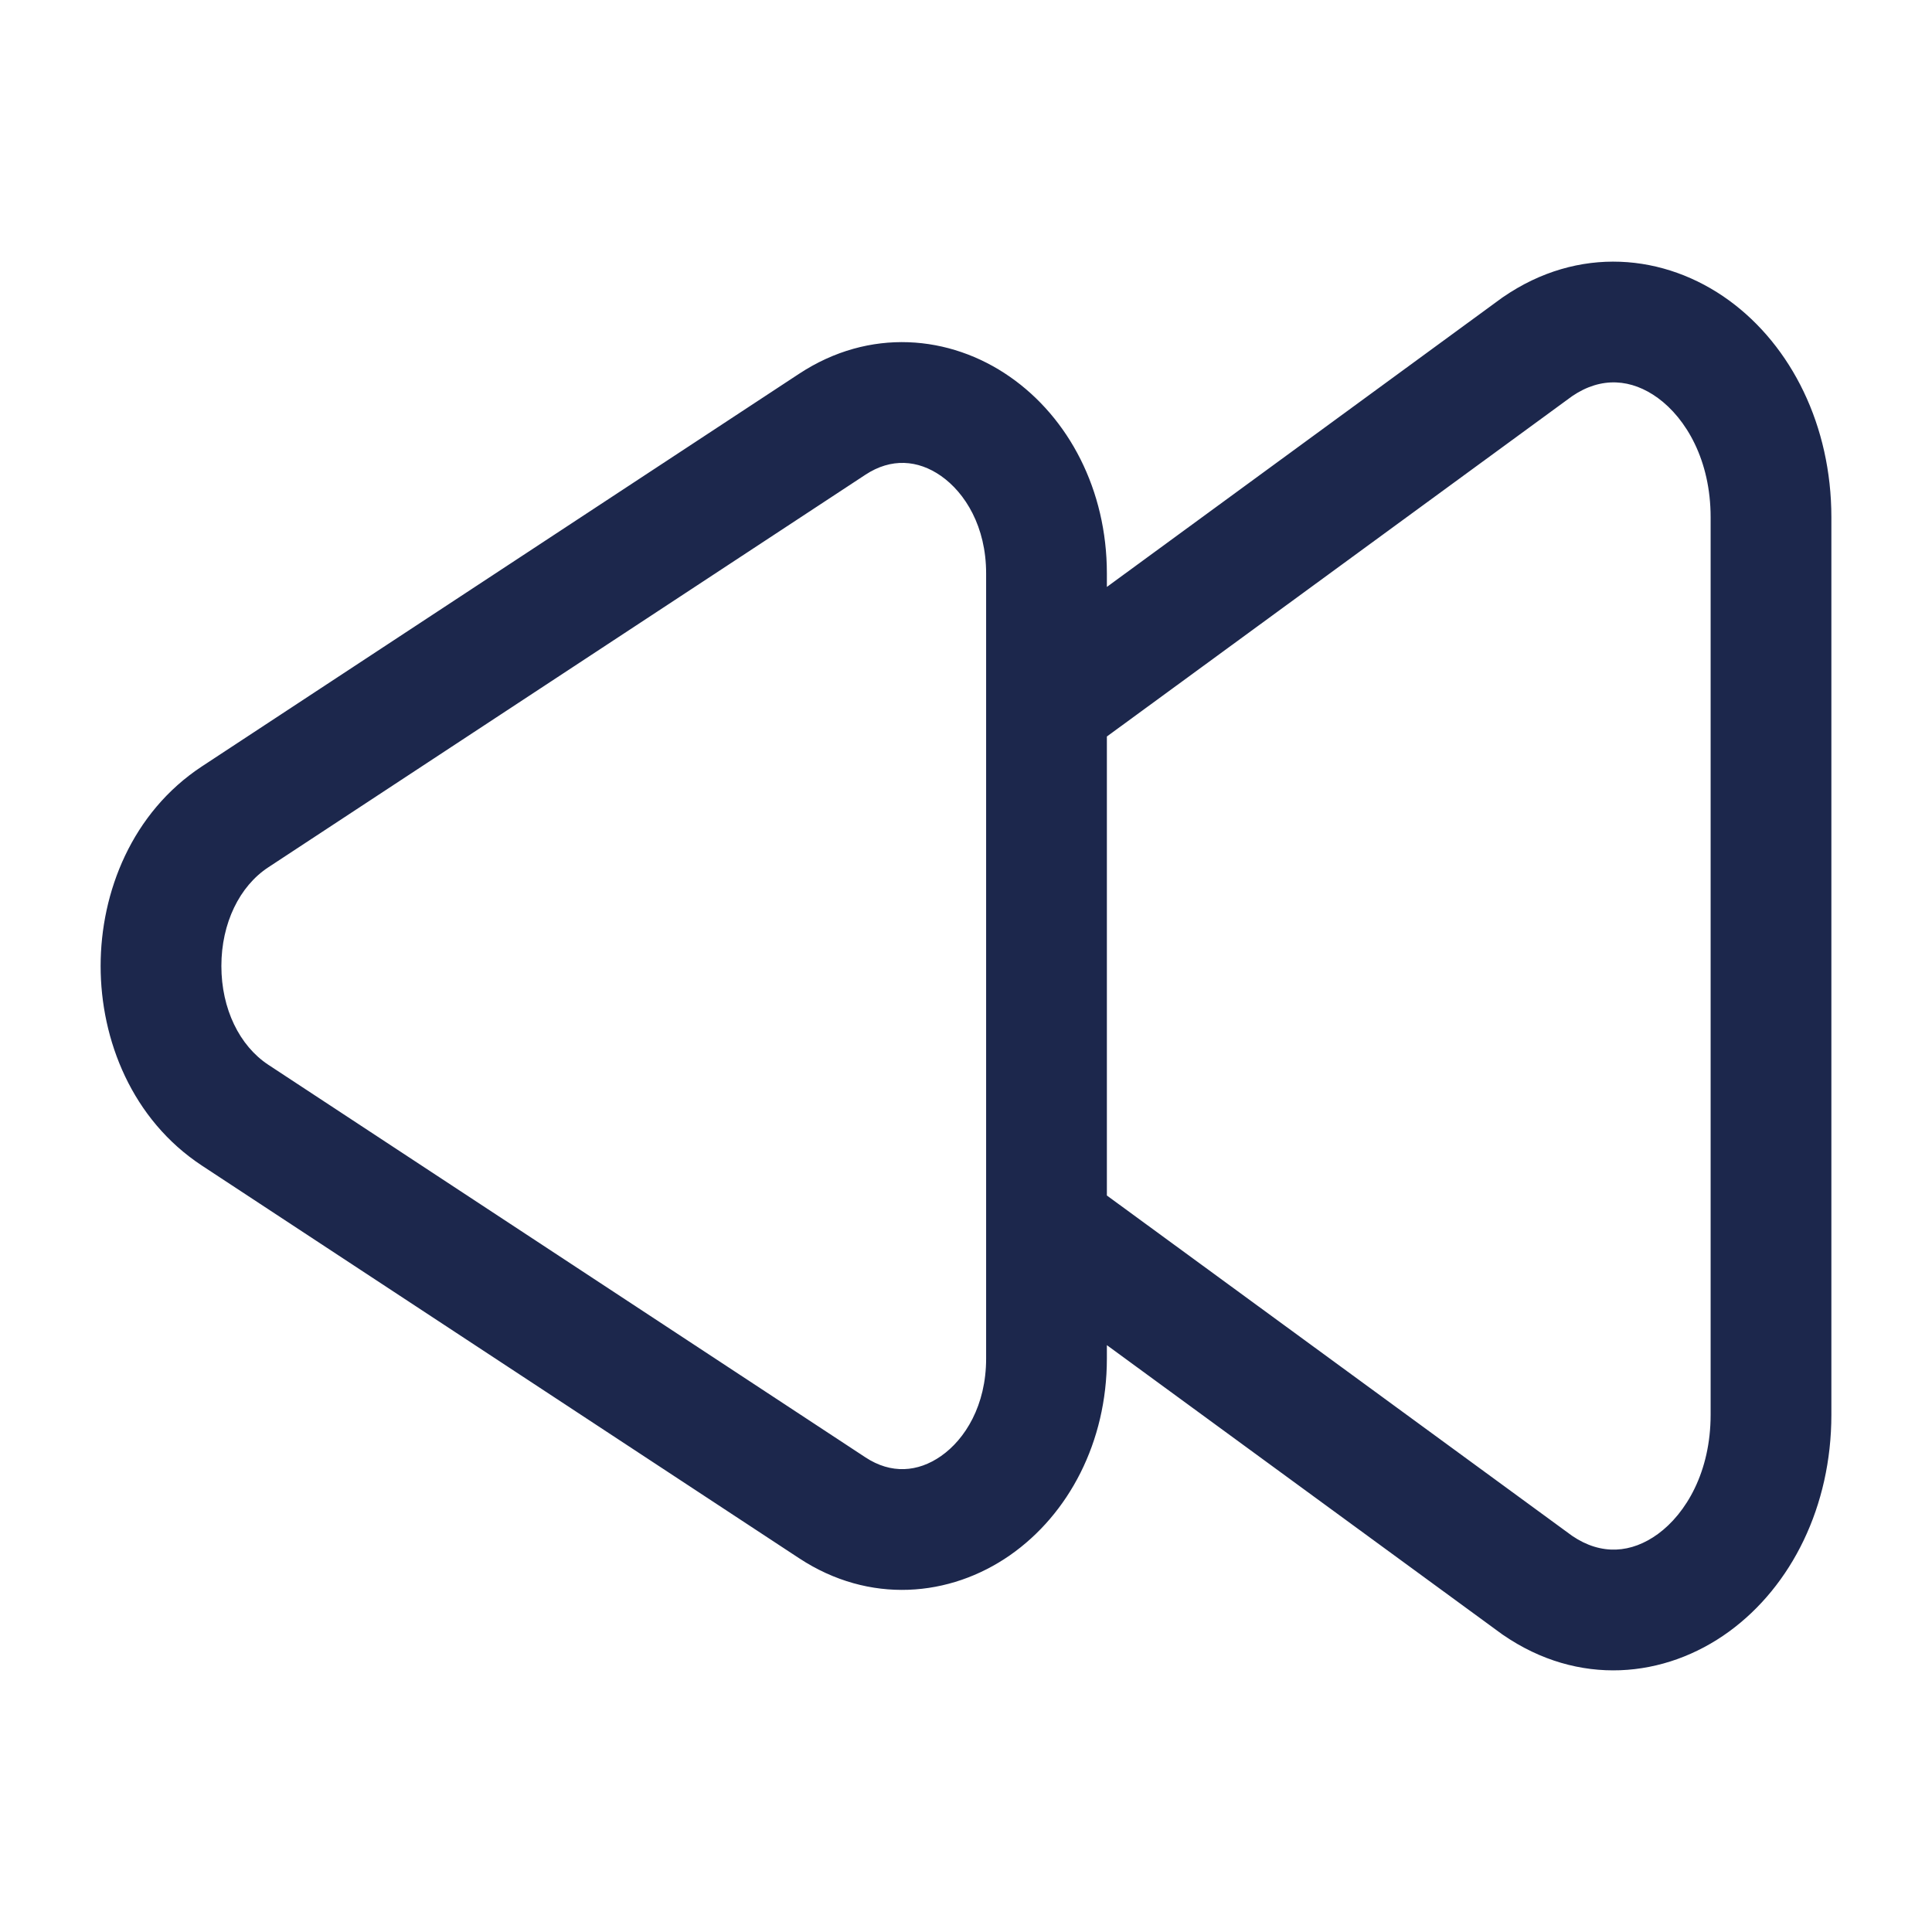 <?xml version="1.0" encoding="utf-8"?>
<svg width="800px" height="800px" viewBox="0 0 24 24" fill="none" xmlns="http://www.w3.org/2000/svg">
<path fill-rule="evenodd" clip-rule="evenodd" d="M22.75 6.426C22.75 5.29 22.256 4.299 21.479 3.732C20.681 3.151 19.608 3.046 18.671 3.691L18.662 3.697L13.75 7.291V7.123C13.75 6.087 13.277 5.19 12.546 4.681C11.8 4.161 10.801 4.068 9.927 4.643L2.509 9.52C1.639 10.092 1.25 11.082 1.25 12C1.25 12.918 1.639 13.908 2.509 14.48L9.927 19.357C10.801 19.932 11.8 19.839 12.546 19.32C13.277 18.81 13.75 17.913 13.75 16.877V16.71L18.662 20.303L18.671 20.309C19.608 20.954 20.681 20.849 21.479 20.268C22.256 19.701 22.75 18.711 22.75 17.574L22.75 6.426ZM13.75 14.851L19.53 19.079C19.893 19.326 20.268 19.294 20.595 19.056C20.944 18.801 21.25 18.284 21.25 17.574L21.25 6.426C21.25 5.716 20.944 5.199 20.595 4.944C20.268 4.706 19.893 4.674 19.53 4.921L13.75 9.149L13.75 14.851ZM10.751 5.897C11.07 5.687 11.402 5.712 11.688 5.911C11.989 6.121 12.25 6.542 12.25 7.123L12.25 16.877C12.25 17.458 11.989 17.88 11.688 18.089C11.402 18.288 11.07 18.314 10.751 18.104L3.333 13.227C2.975 12.991 2.75 12.532 2.75 12C2.75 11.469 2.975 11.009 3.333 10.774L10.751 5.897Z" fill="#1C274C"/>
</svg>